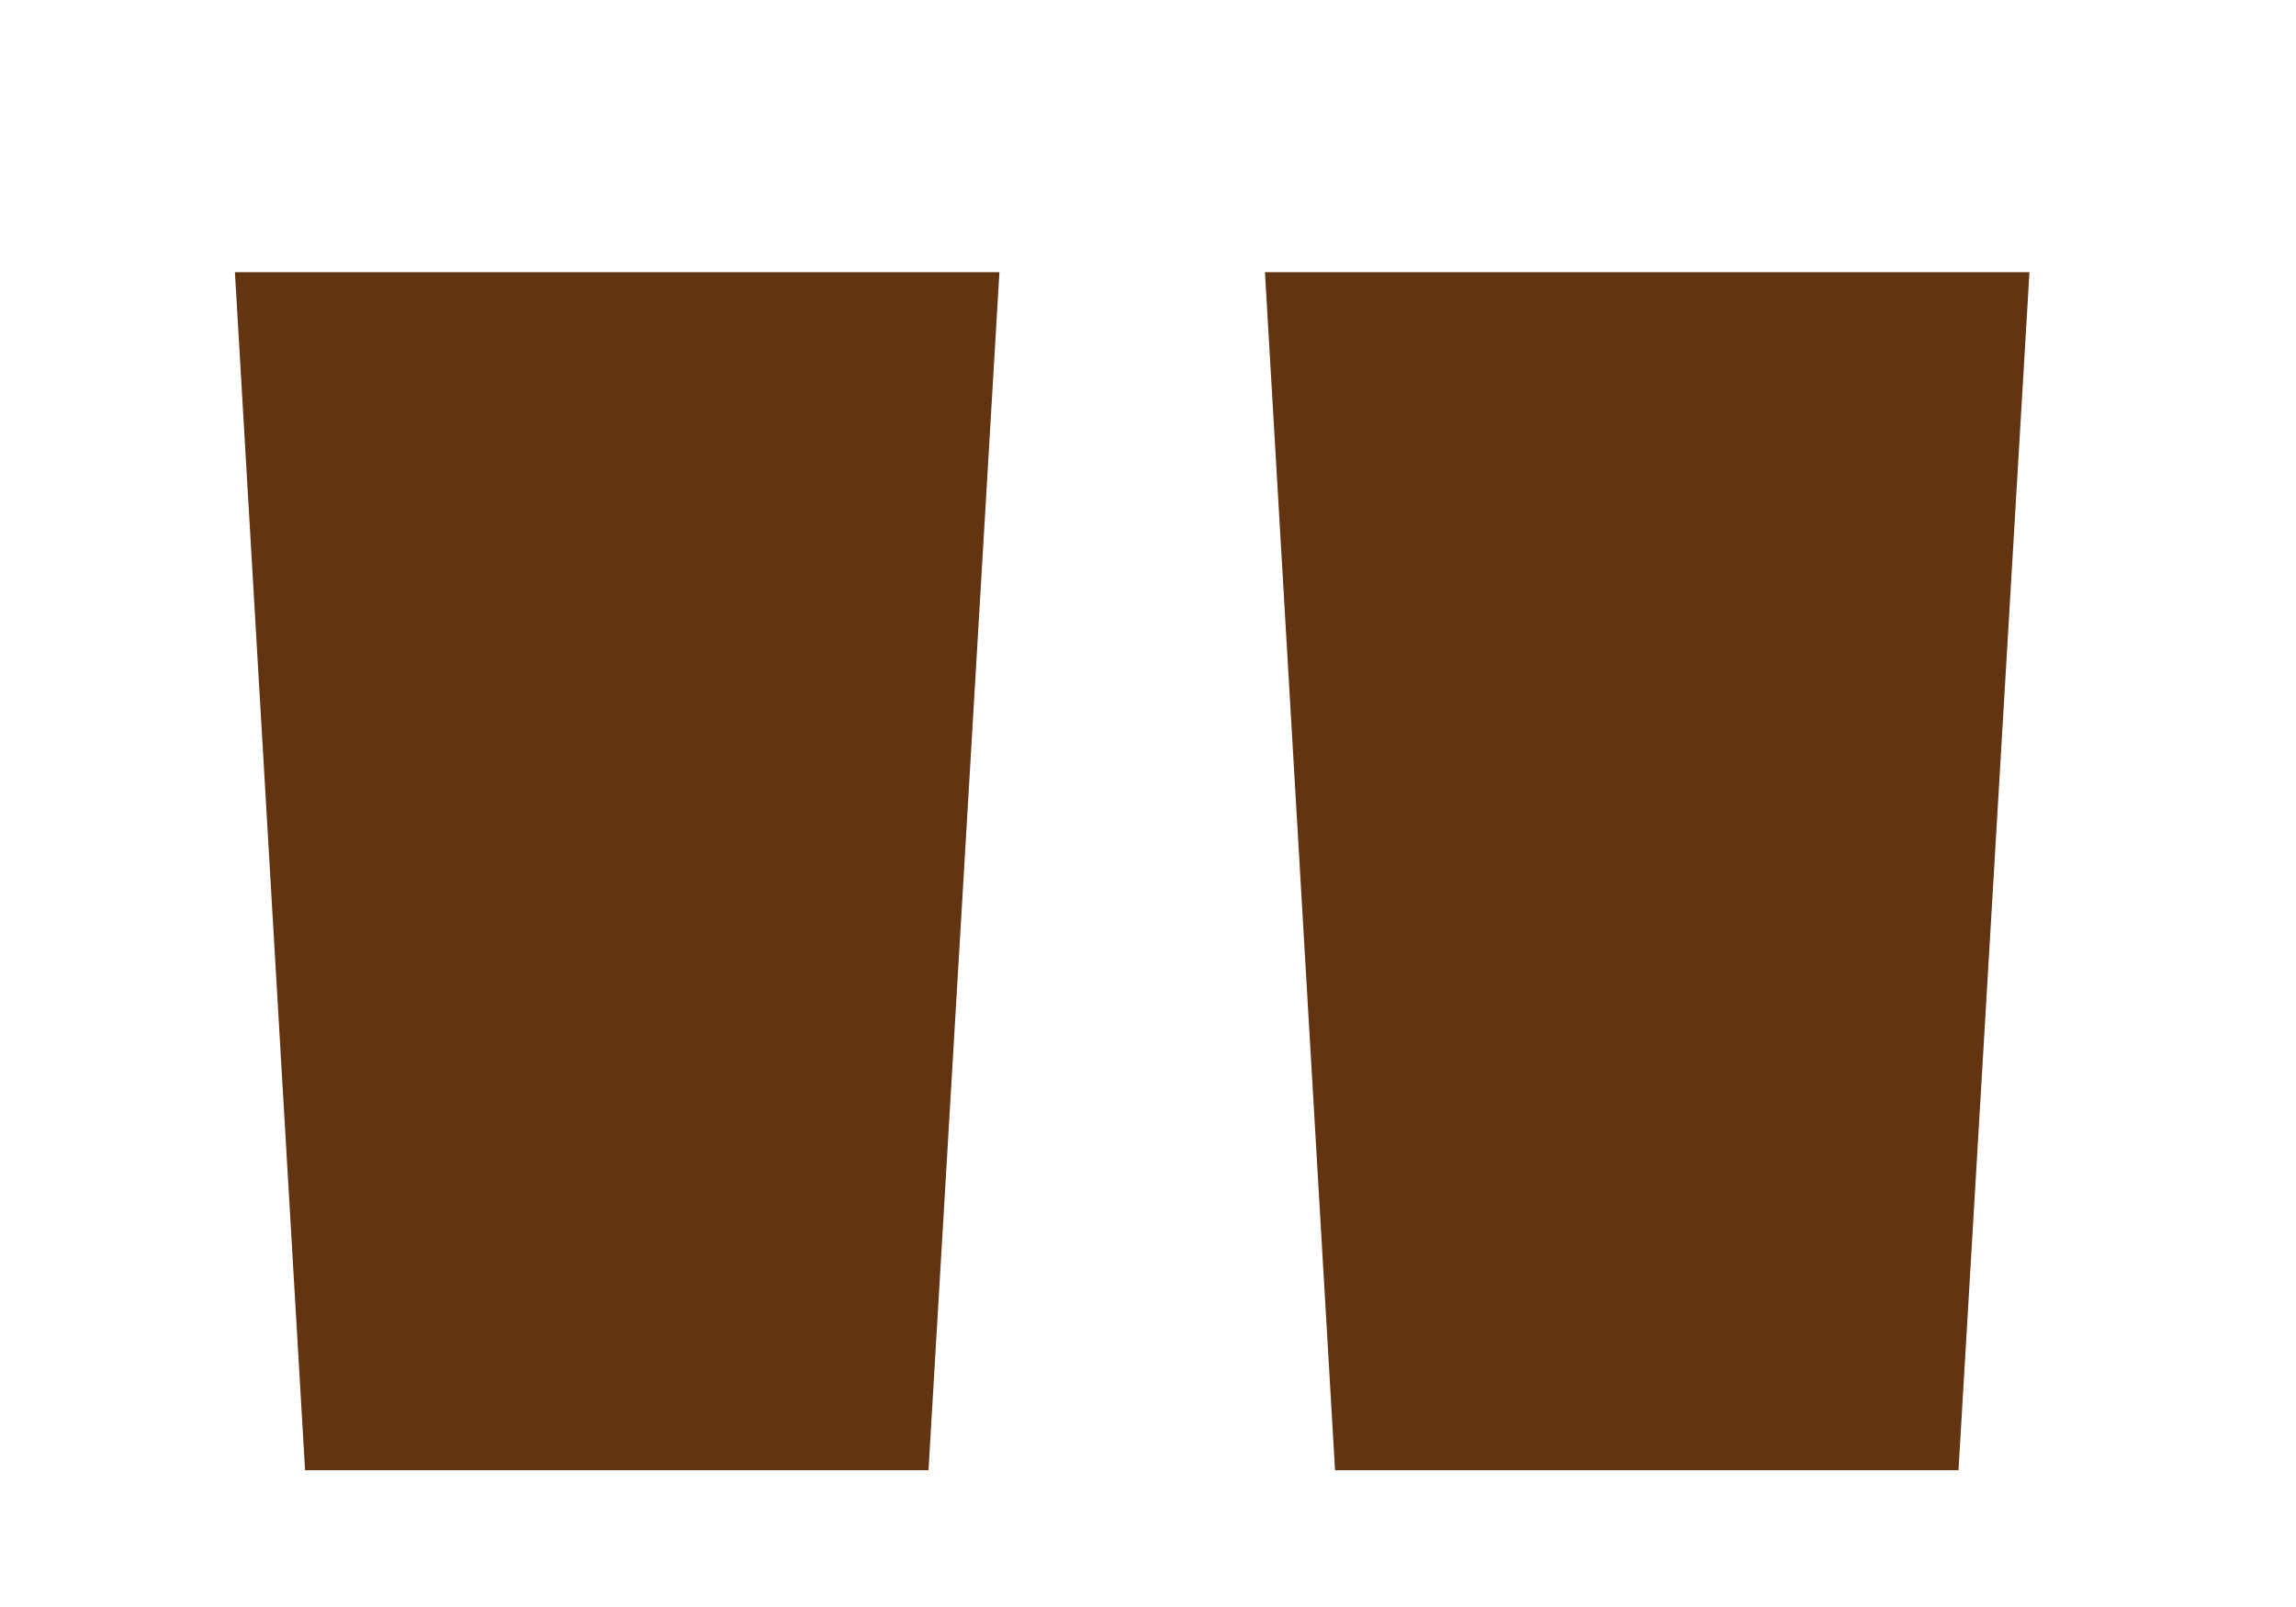 <svg xmlns="http://www.w3.org/2000/svg" xmlns:xlink="http://www.w3.org/1999/xlink" width="60" zoomAndPan="magnify" viewBox="0 0 45 31.5" height="42" preserveAspectRatio="xMidYMid meet" version="1.0"><defs><g/></defs><g fill="#623412" fill-opacity="1"><g transform="translate(0.354, 90.335)"><g><path d="M 25.812 -61.516 L 24.438 -85 L 39.422 -85 L 38.031 -61.516 Z M 5.625 -61.516 L 4.25 -85 L 19.234 -85 L 17.844 -61.516 Z M 5.625 -61.516 "/></g></g></g></svg>